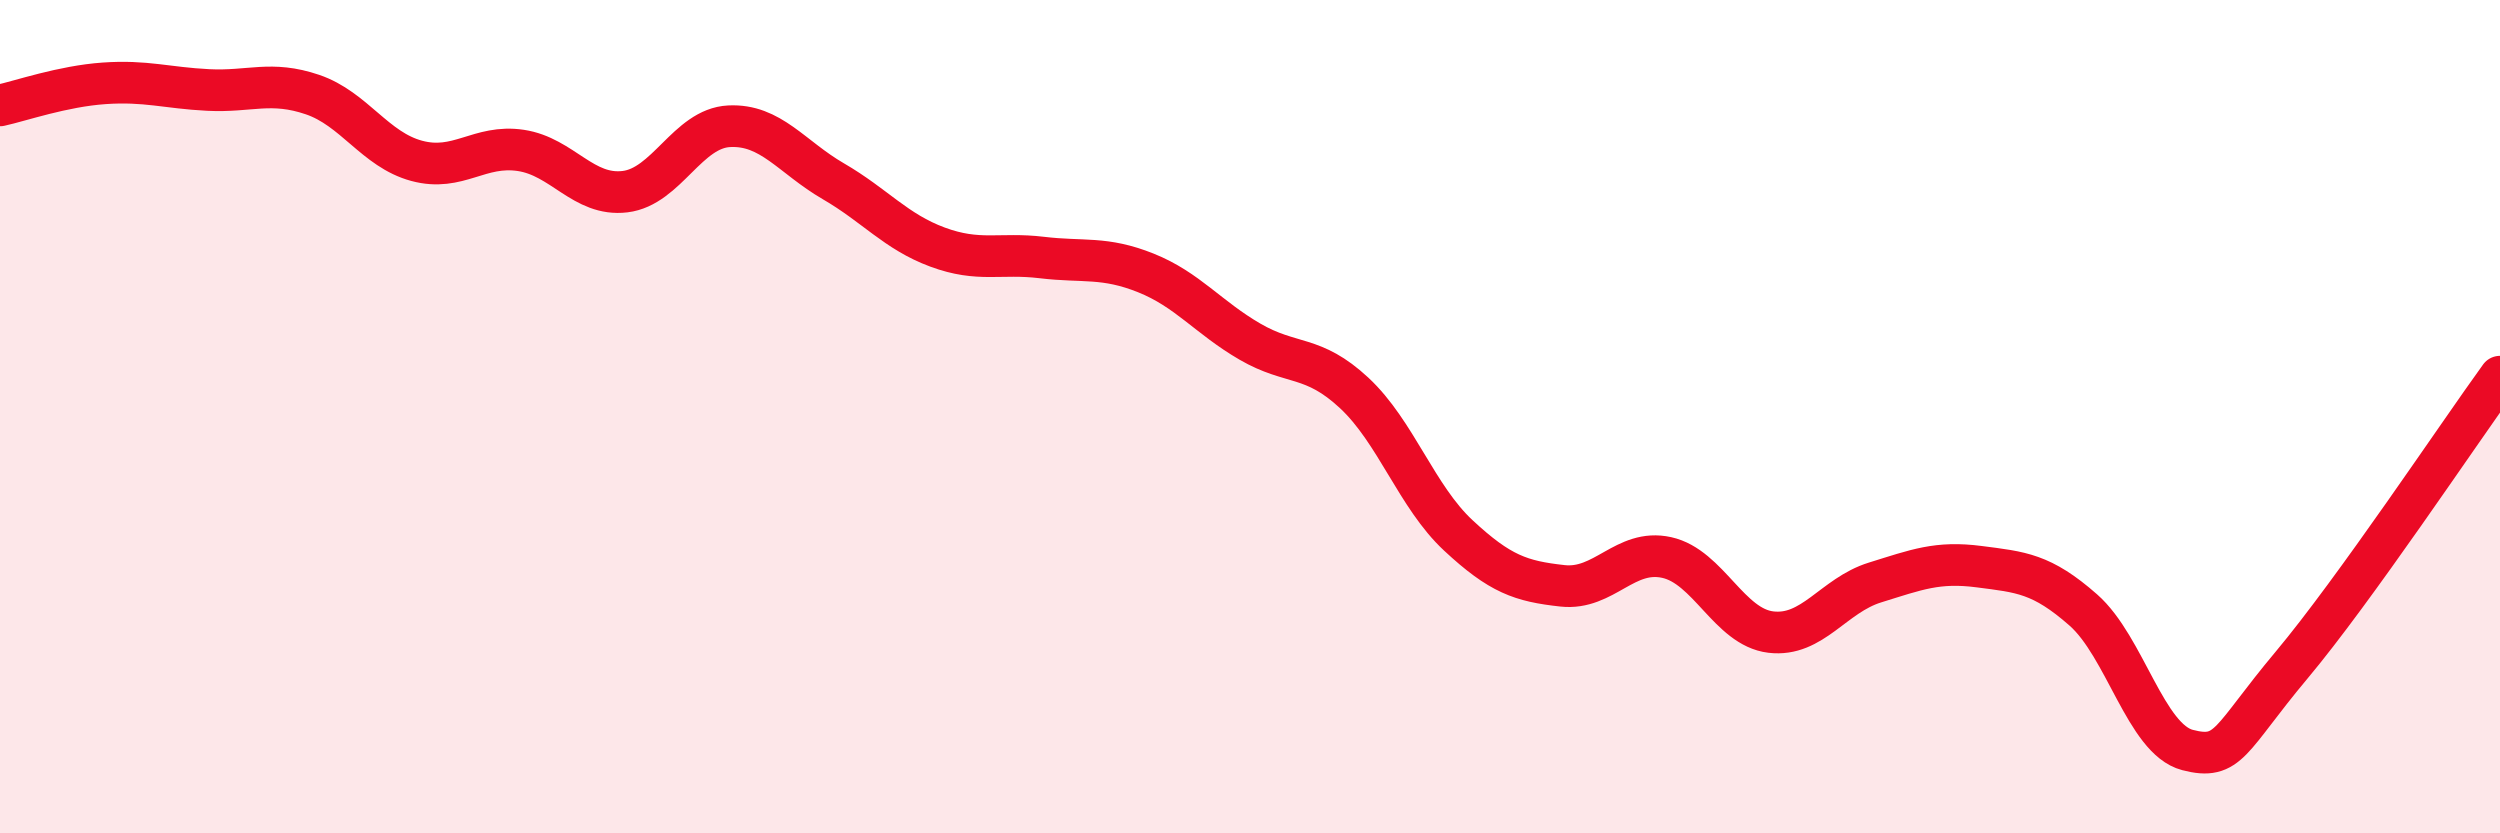 
    <svg width="60" height="20" viewBox="0 0 60 20" xmlns="http://www.w3.org/2000/svg">
      <path
        d="M 0,2.53 C 0.5,2.42 1.5,2.07 2.5,2 C 3.5,1.93 4,2.11 5,2.16 C 6,2.21 6.5,1.93 7.5,2.27 C 8.5,2.61 9,3.59 10,3.86 C 11,4.13 11.5,3.46 12.5,3.61 C 13.5,3.76 14,4.72 15,4.6 C 16,4.48 16.5,3.08 17.5,3.03 C 18.5,2.98 19,3.77 20,4.35 C 21,4.93 21.5,5.56 22.5,5.93 C 23.5,6.3 24,6.06 25,6.18 C 26,6.3 26.5,6.15 27.5,6.55 C 28.5,6.95 29,7.62 30,8.2 C 31,8.78 31.5,8.5 32.5,9.43 C 33.5,10.36 34,11.92 35,12.85 C 36,13.78 36.5,13.95 37.5,14.06 C 38.5,14.17 39,13.16 40,13.38 C 41,13.6 41.5,15.05 42.5,15.17 C 43.5,15.29 44,14.29 45,13.98 C 46,13.67 46.5,13.47 47.5,13.6 C 48.5,13.73 49,13.76 50,14.64 C 51,15.52 51.5,17.74 52.5,18 C 53.5,18.26 53.5,17.75 55,15.96 C 56.5,14.17 59,10.42 60,9.04L60 20L0 20Z"
        fill="#EB0A25"
        opacity="0.1"
        stroke-linecap="round"
        stroke-linejoin="round"
      />
      <path
        d="M 0,2.53 C 0.5,2.42 1.5,2.07 2.5,2 C 3.5,1.93 4,2.11 5,2.16 C 6,2.21 6.5,1.93 7.5,2.27 C 8.5,2.61 9,3.59 10,3.86 C 11,4.13 11.5,3.46 12.5,3.61 C 13.5,3.76 14,4.72 15,4.6 C 16,4.48 16.5,3.08 17.5,3.03 C 18.5,2.98 19,3.77 20,4.35 C 21,4.93 21.5,5.56 22.5,5.93 C 23.5,6.3 24,6.06 25,6.18 C 26,6.3 26.5,6.15 27.5,6.55 C 28.5,6.95 29,7.62 30,8.2 C 31,8.78 31.5,8.5 32.5,9.43 C 33.5,10.36 34,11.92 35,12.85 C 36,13.78 36.5,13.95 37.5,14.06 C 38.5,14.17 39,13.16 40,13.38 C 41,13.6 41.5,15.05 42.5,15.17 C 43.5,15.29 44,14.29 45,13.98 C 46,13.67 46.5,13.47 47.5,13.6 C 48.5,13.73 49,13.76 50,14.64 C 51,15.52 51.5,17.74 52.5,18 C 53.5,18.26 53.5,17.75 55,15.96 C 56.5,14.17 59,10.42 60,9.04"
        stroke="#EB0A25"
        stroke-width="1"
        fill="none"
        stroke-linecap="round"
        stroke-linejoin="round"
      />
    </svg>
  